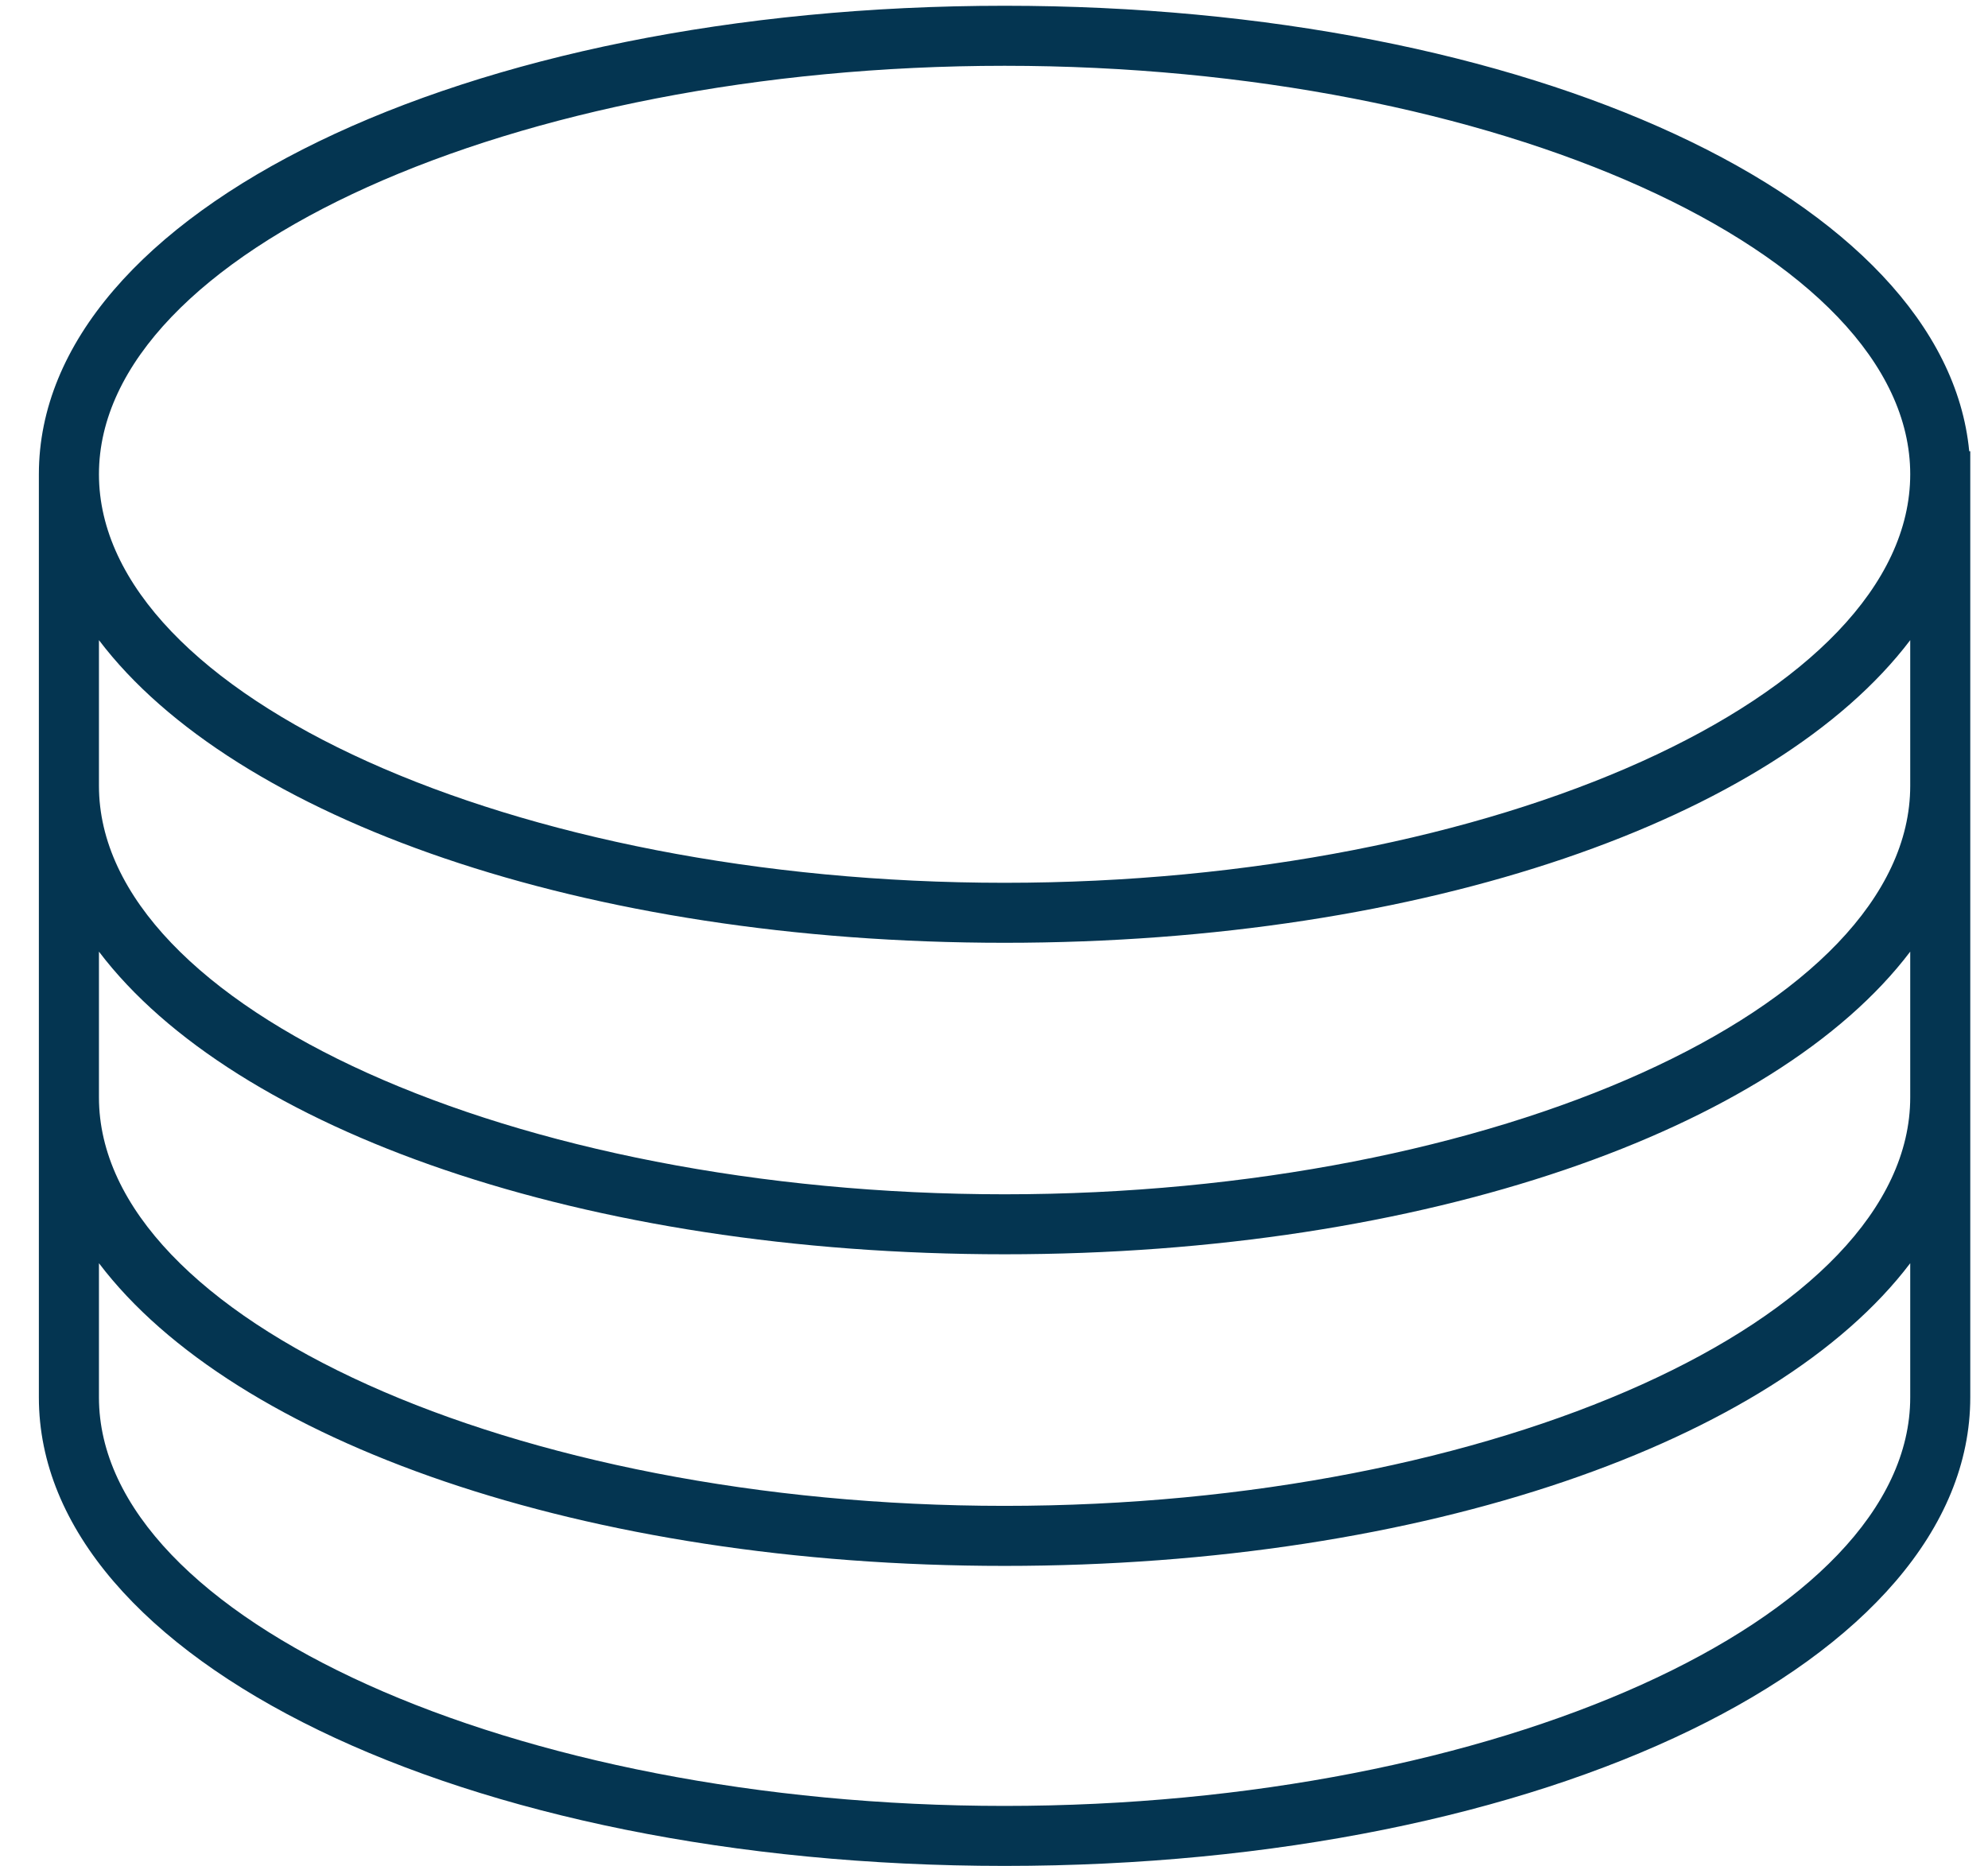 <?xml version="1.0" encoding="UTF-8"?>
<svg width="49px" height="46px" viewBox="0 0 49 46" version="1.1" xmlns="http://www.w3.org/2000/svg" xmlns:xlink="http://www.w3.org/1999/xlink">
    <title>MySql</title>
    <g id="Desktop-Screens" stroke="none" stroke-width="1" fill="none" fill-rule="evenodd">
        <g id="Homepage-(T1)" transform="translate(-463, -5490)" fill="#043551">
            <path d="M487.761,5511.763 C475.66,5511.763 465.439,5507.151 465.439,5501.691 C465.439,5496.232 475.66,5491.622 487.761,5491.622 C499.861,5491.622 510.083,5496.232 510.083,5501.691 C510.083,5507.151 499.861,5511.763 487.761,5511.763 L487.761,5511.763 Z M510.083,5509.372 C510.083,5514.831 499.861,5519.442 487.761,5519.442 C475.66,5519.442 465.439,5514.831 465.439,5509.372 L465.439,5505.781 C468.773,5510.183 477.394,5513.242 487.761,5513.242 C498.128,5513.242 506.749,5510.183 510.083,5505.781 L510.083,5509.372 Z M510.083,5517.053 C510.083,5522.513 499.861,5527.123 487.761,5527.123 C475.66,5527.123 465.439,5522.513 465.439,5517.053 L465.439,5513.46 C468.773,5517.862 477.394,5520.921 487.761,5520.921 C498.128,5520.921 506.749,5517.862 510.083,5513.46 L510.083,5517.053 Z M510.083,5524.449 C510.083,5529.909 499.861,5534.52 487.761,5534.52 C475.66,5534.52 465.439,5529.909 465.439,5524.449 L465.439,5521.141 C468.773,5525.542 477.394,5528.603 487.761,5528.603 C498.128,5528.603 506.749,5525.542 510.083,5521.141 L510.083,5524.449 Z M487.761,5490.142 C474.412,5490.142 463.958,5495.215 463.958,5501.691 L463.958,5524.449 C463.958,5530.925 474.412,5535.999 487.761,5535.999 C501.109,5535.999 511.563,5530.925 511.563,5524.449 L511.563,5501.123 L511.537,5501.123 C510.945,5494.92 500.714,5490.142 487.761,5490.142 L487.761,5490.142 Z" id="MySql"></path>
        </g>
    </g>
</svg>